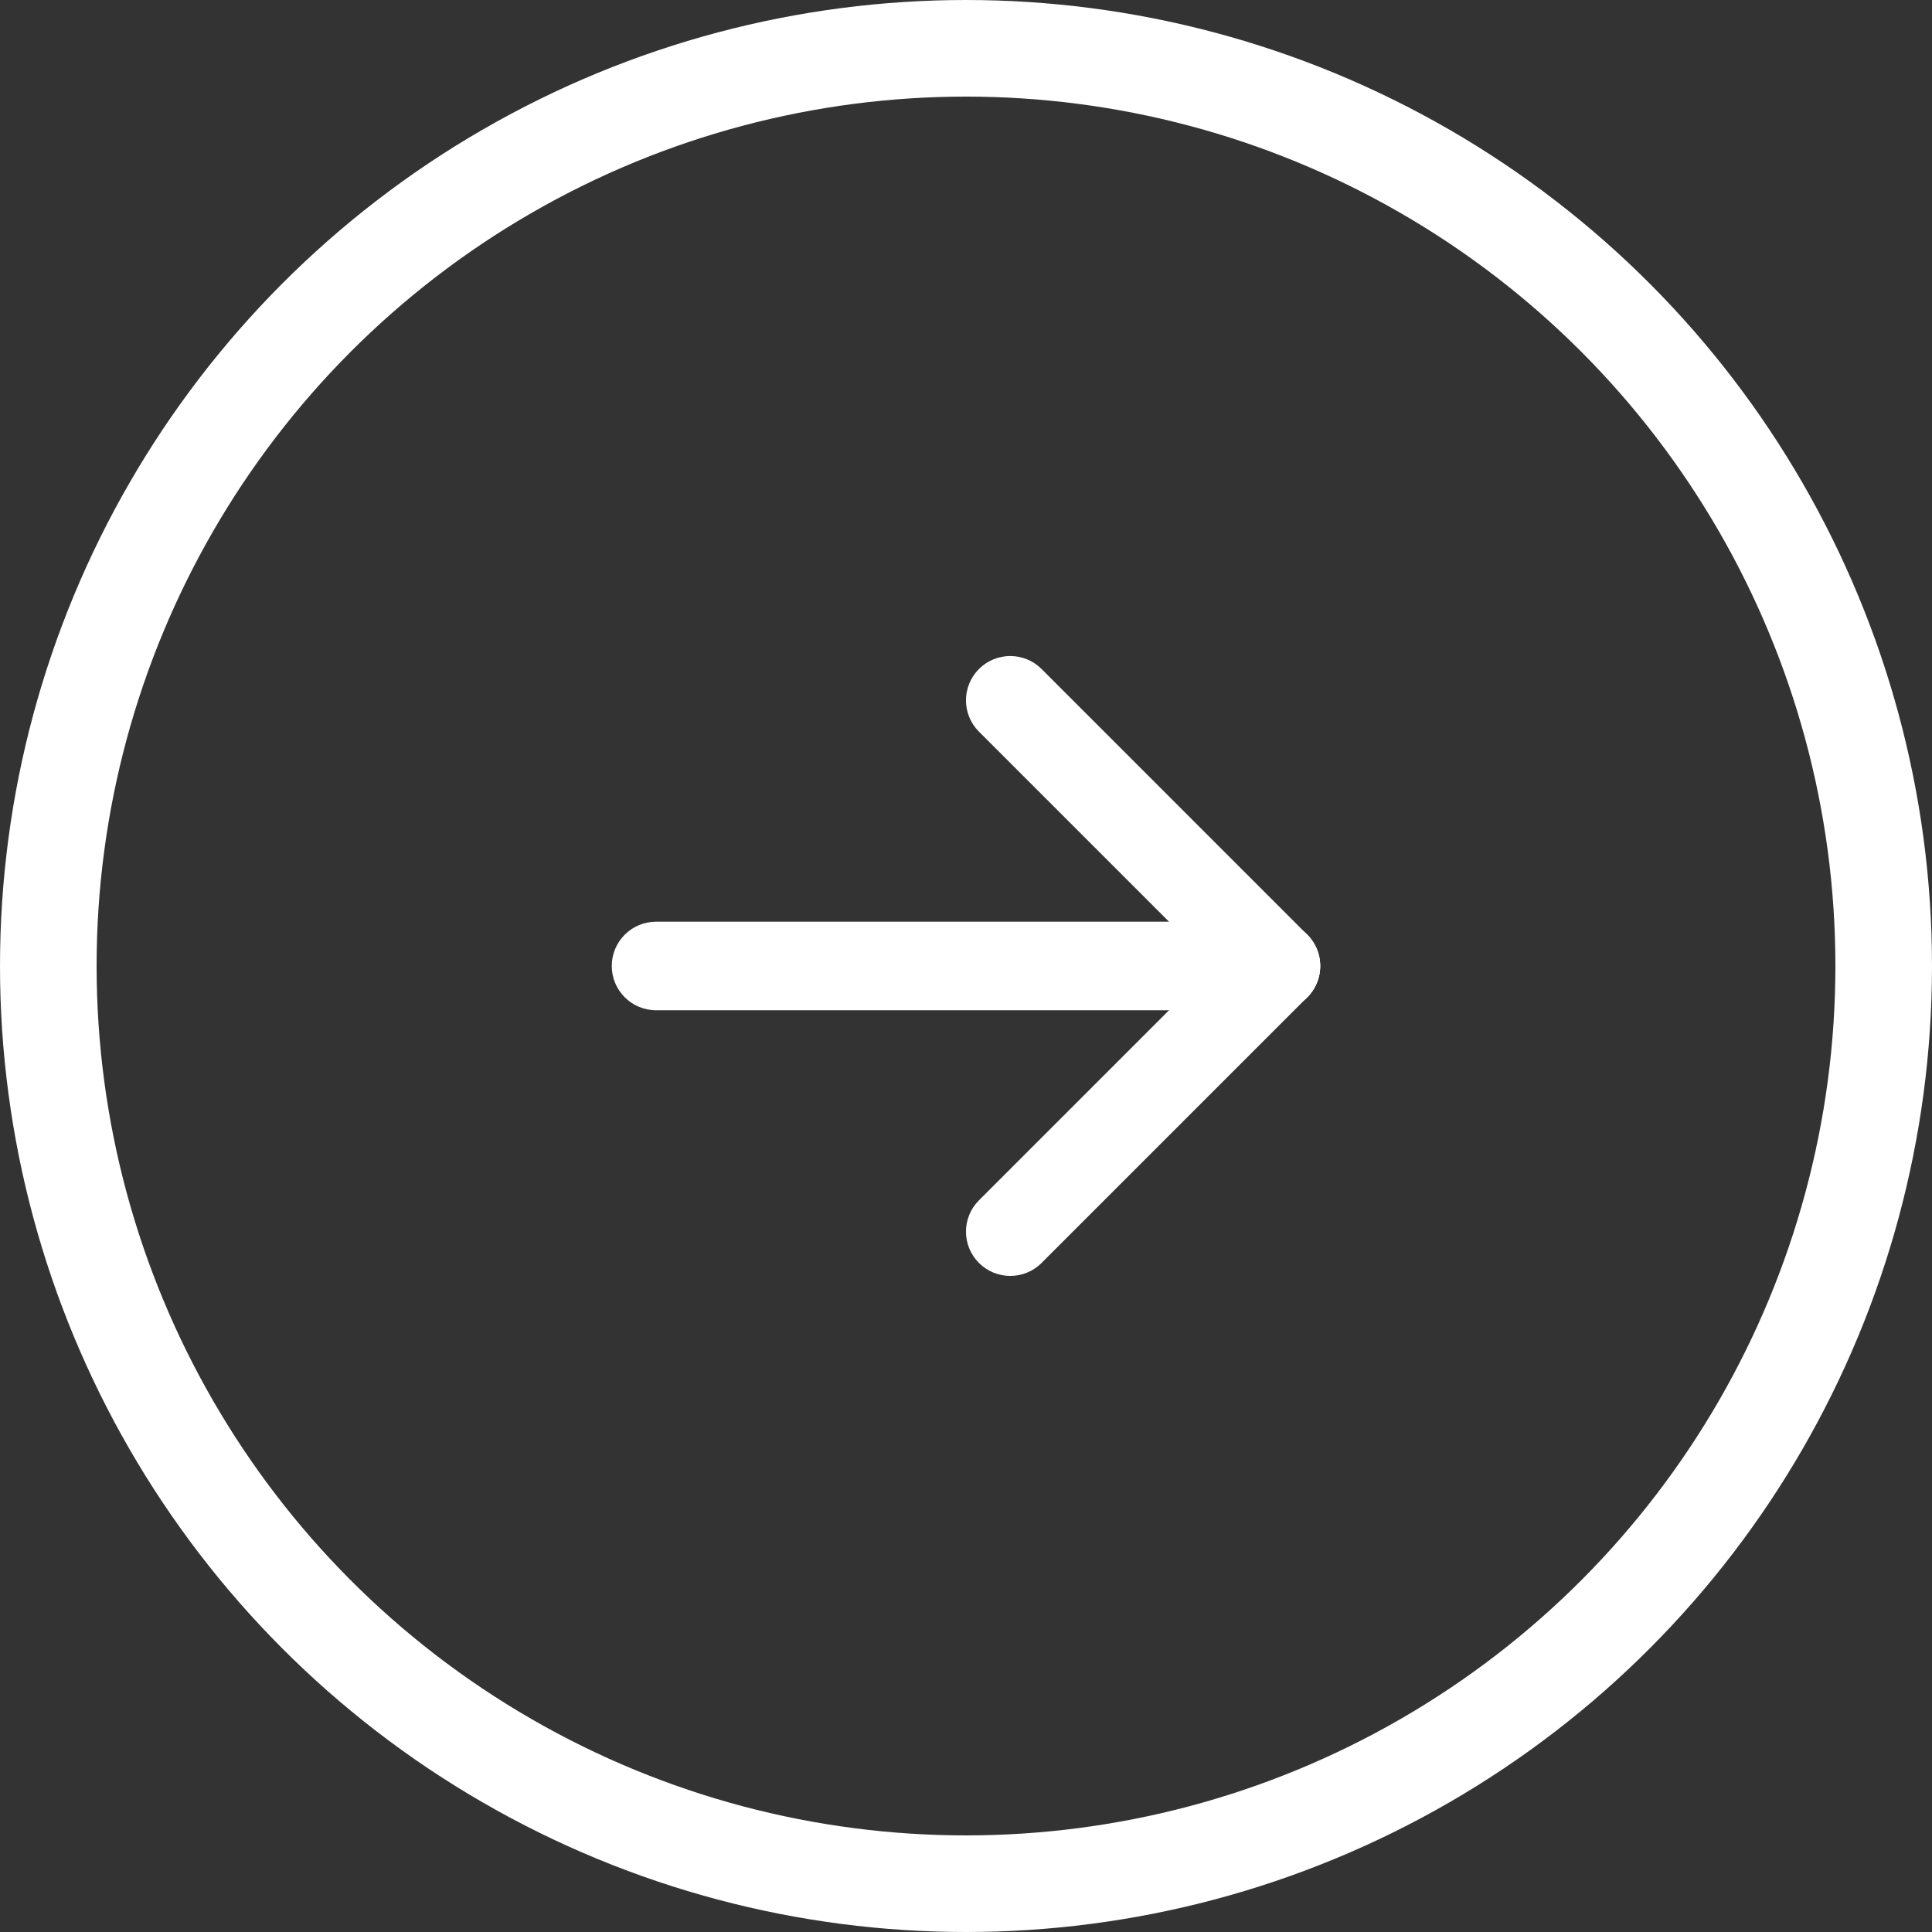 <svg width="40" height="40" viewBox="0 0 40 40" fill="none" xmlns="http://www.w3.org/2000/svg">
<rect x="0" y="0" width="40" height="40" fill="#333333" stroke="none"/>
<circle cx="20" cy="20" r="19" stroke="white" stroke-width="2"/>
<path fill-rule="evenodd" clip-rule="evenodd" d="M12.666 20C12.666 19.493 13.077 19.083 13.583 19.083H26.416C26.923 19.083 27.333 19.493 27.333 20C27.333 20.506 26.923 20.916 26.416 20.916H13.583C13.077 20.916 12.666 20.506 12.666 20Z" fill="white"/>
<path fill-rule="evenodd" clip-rule="evenodd" d="M27.065 19.352C27.423 19.709 27.423 20.29 27.065 20.648L21.565 26.148C21.207 26.506 20.626 26.506 20.268 26.148C19.91 25.79 19.91 25.209 20.268 24.852L25.768 19.352C26.126 18.994 26.707 18.994 27.065 19.352Z" fill="white"/>
<path fill-rule="evenodd" clip-rule="evenodd" d="M20.268 13.851C20.626 13.493 21.207 13.493 21.565 13.851L27.065 19.352C27.423 19.709 27.423 20.29 27.065 20.648C26.707 21.006 26.126 21.006 25.768 20.648L20.268 15.148C19.91 14.79 19.91 14.21 20.268 13.851Z" fill="white"/>
</svg>
